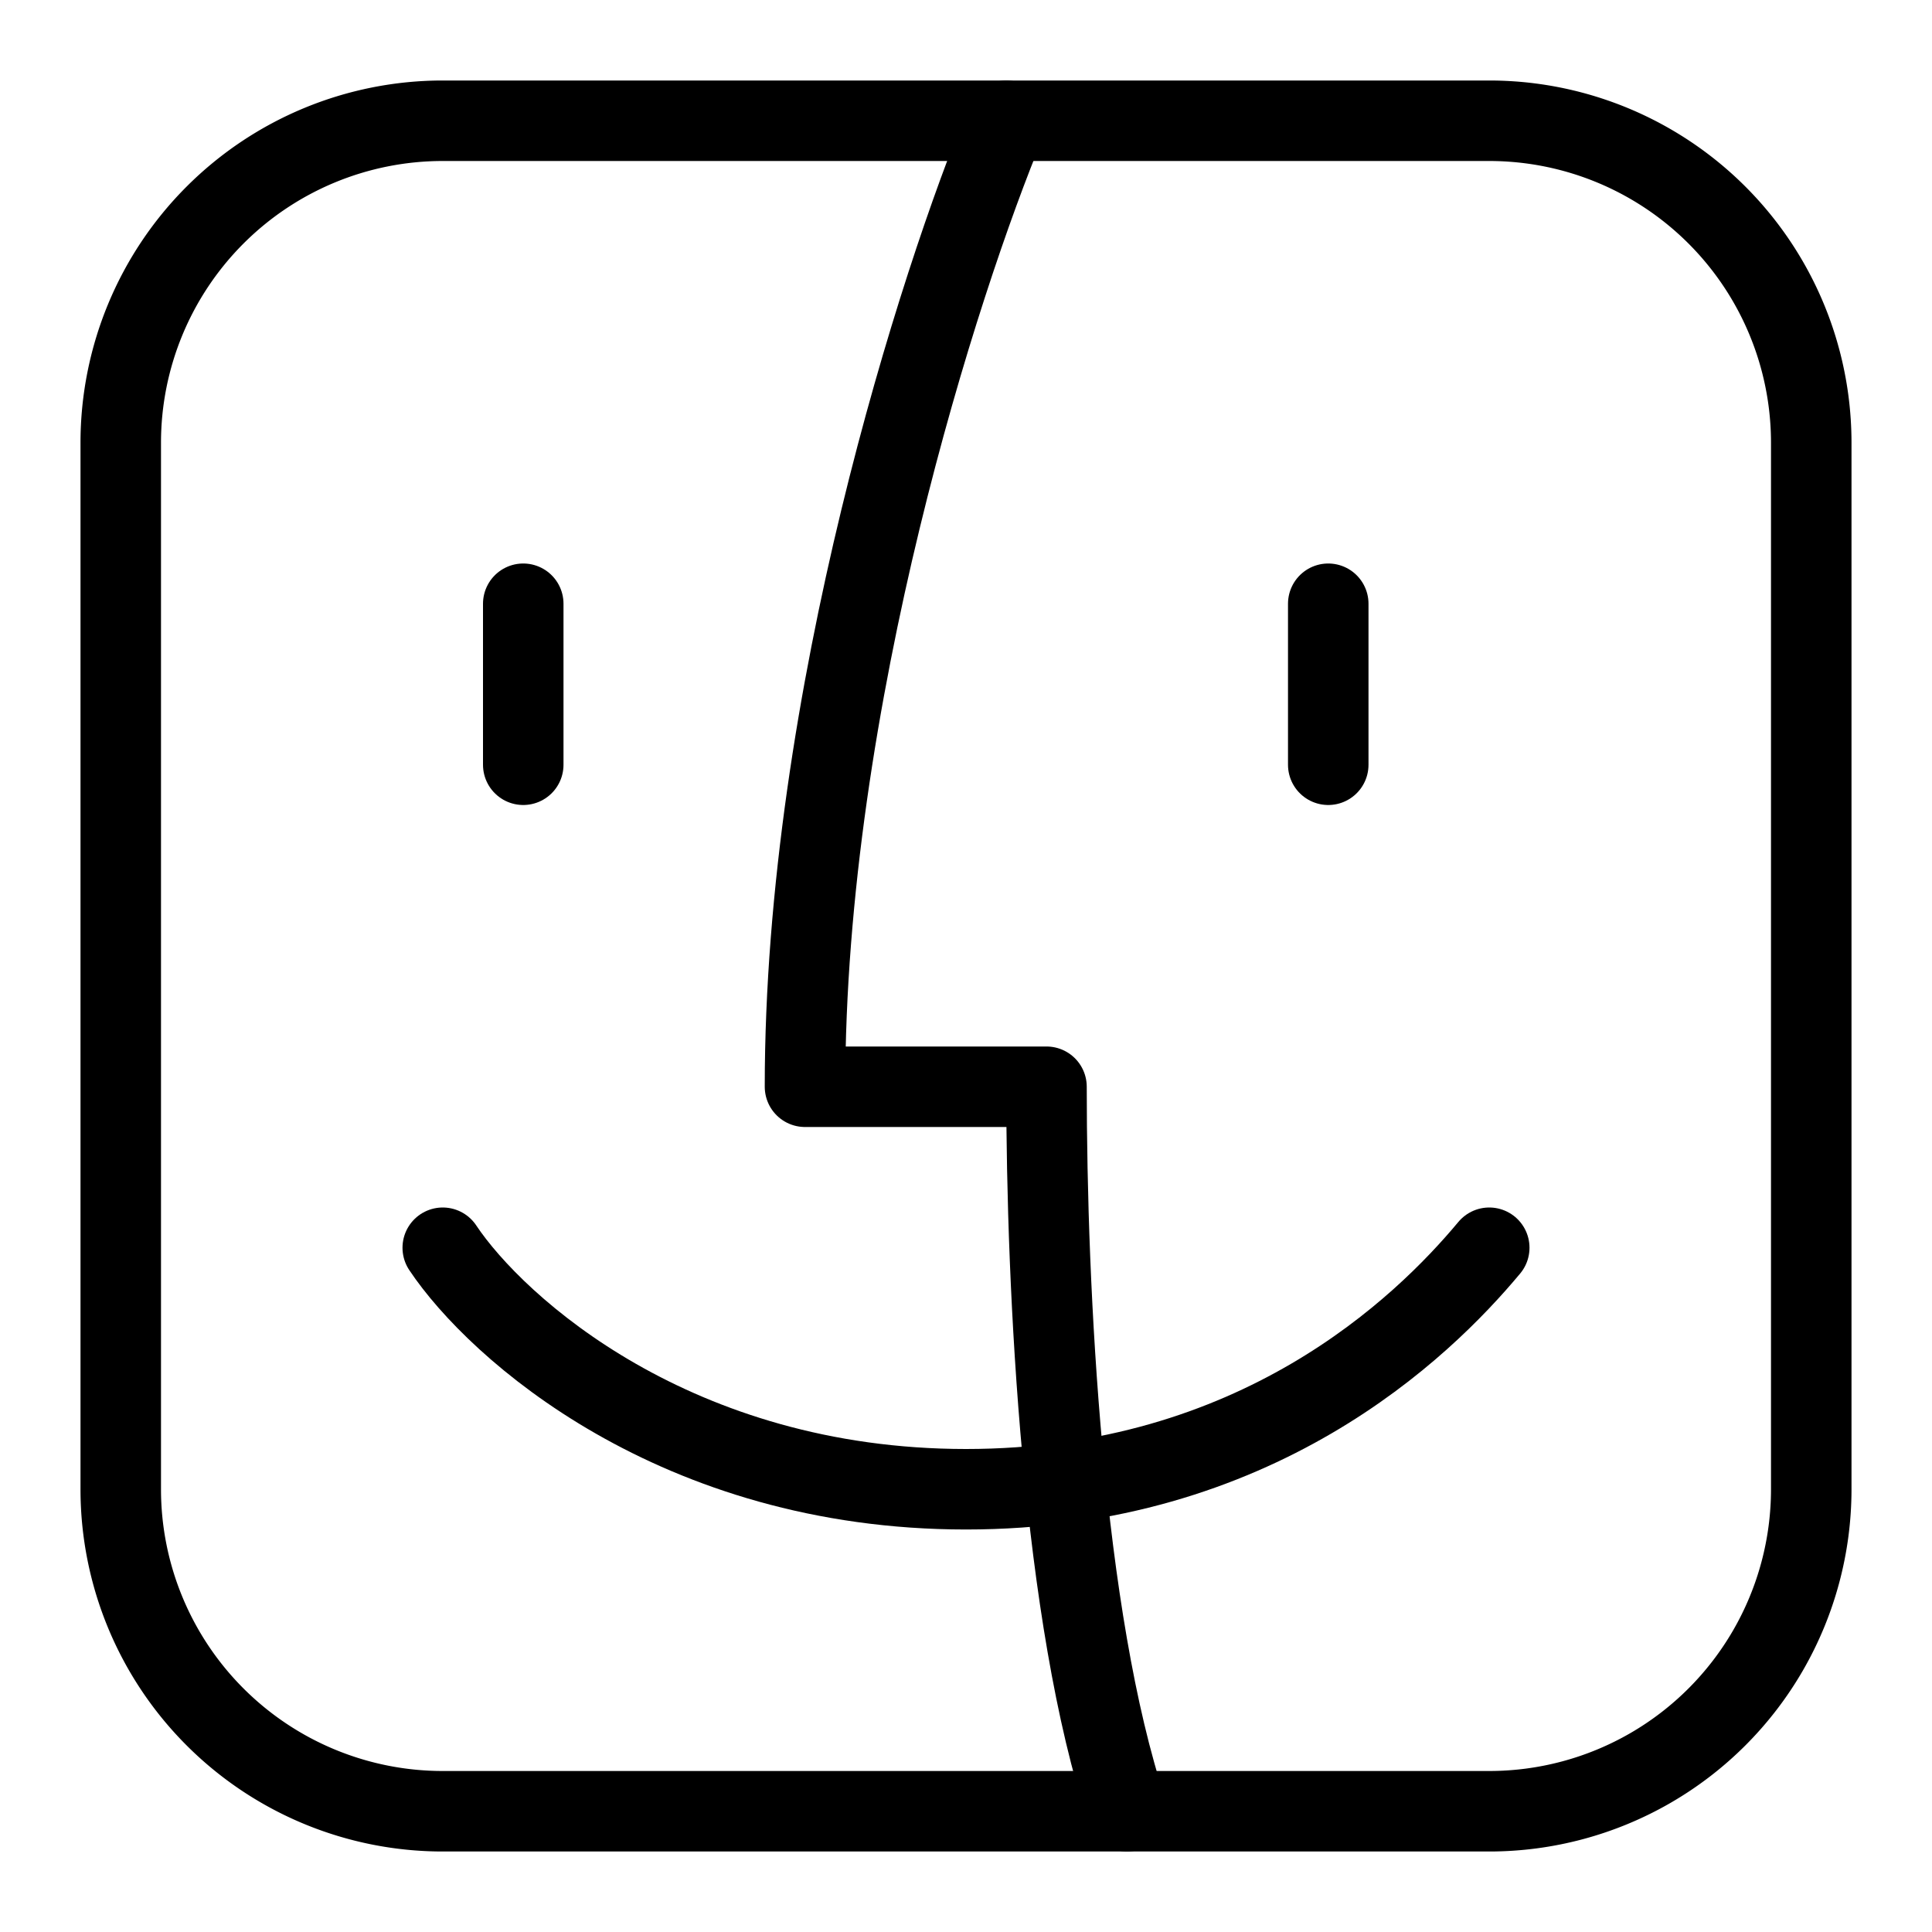 <svg xmlns="http://www.w3.org/2000/svg" fill="none" viewBox="0 0 24 24" id="Mac-Finder-Logo--Streamline-Logos">
  <desc>
    Mac Finder Logo Streamline Icon: https://streamlinehq.com
  </desc>
  <path stroke="#000000" stroke-linecap="round" stroke-linejoin="round" d="M12.5 1.5c-0.833 2 -2.5 7.2 -2.5 12h3c0 2.537 0.2 6.6 1 9" stroke-width="1"></path>
  <path stroke="#000000" stroke-linecap="round" stroke-linejoin="round" d="M6.5 7.5v2" stroke-width="1"></path>
  <path stroke="#000000" stroke-linecap="round" stroke-linejoin="round" d="M16.5 7.5v2" stroke-width="1"></path>
  <path stroke="#000000" stroke-linecap="round" stroke-linejoin="round" d="M5.5 15.5c0.667 1 2.9 3 6.5 3s5.667 -2 6.5 -3" stroke-width="1"></path>
  <path stroke="#000000" stroke-linecap="round" stroke-linejoin="round" d="M1.5 18.5v-13a4 4 0 0 1 4 -4h13a4 4 0 0 1 4 4v13a4 4 0 0 1 -4 4h-13a4 4 0 0 1 -4 -4Z" stroke-width="1"></path>
</svg>
